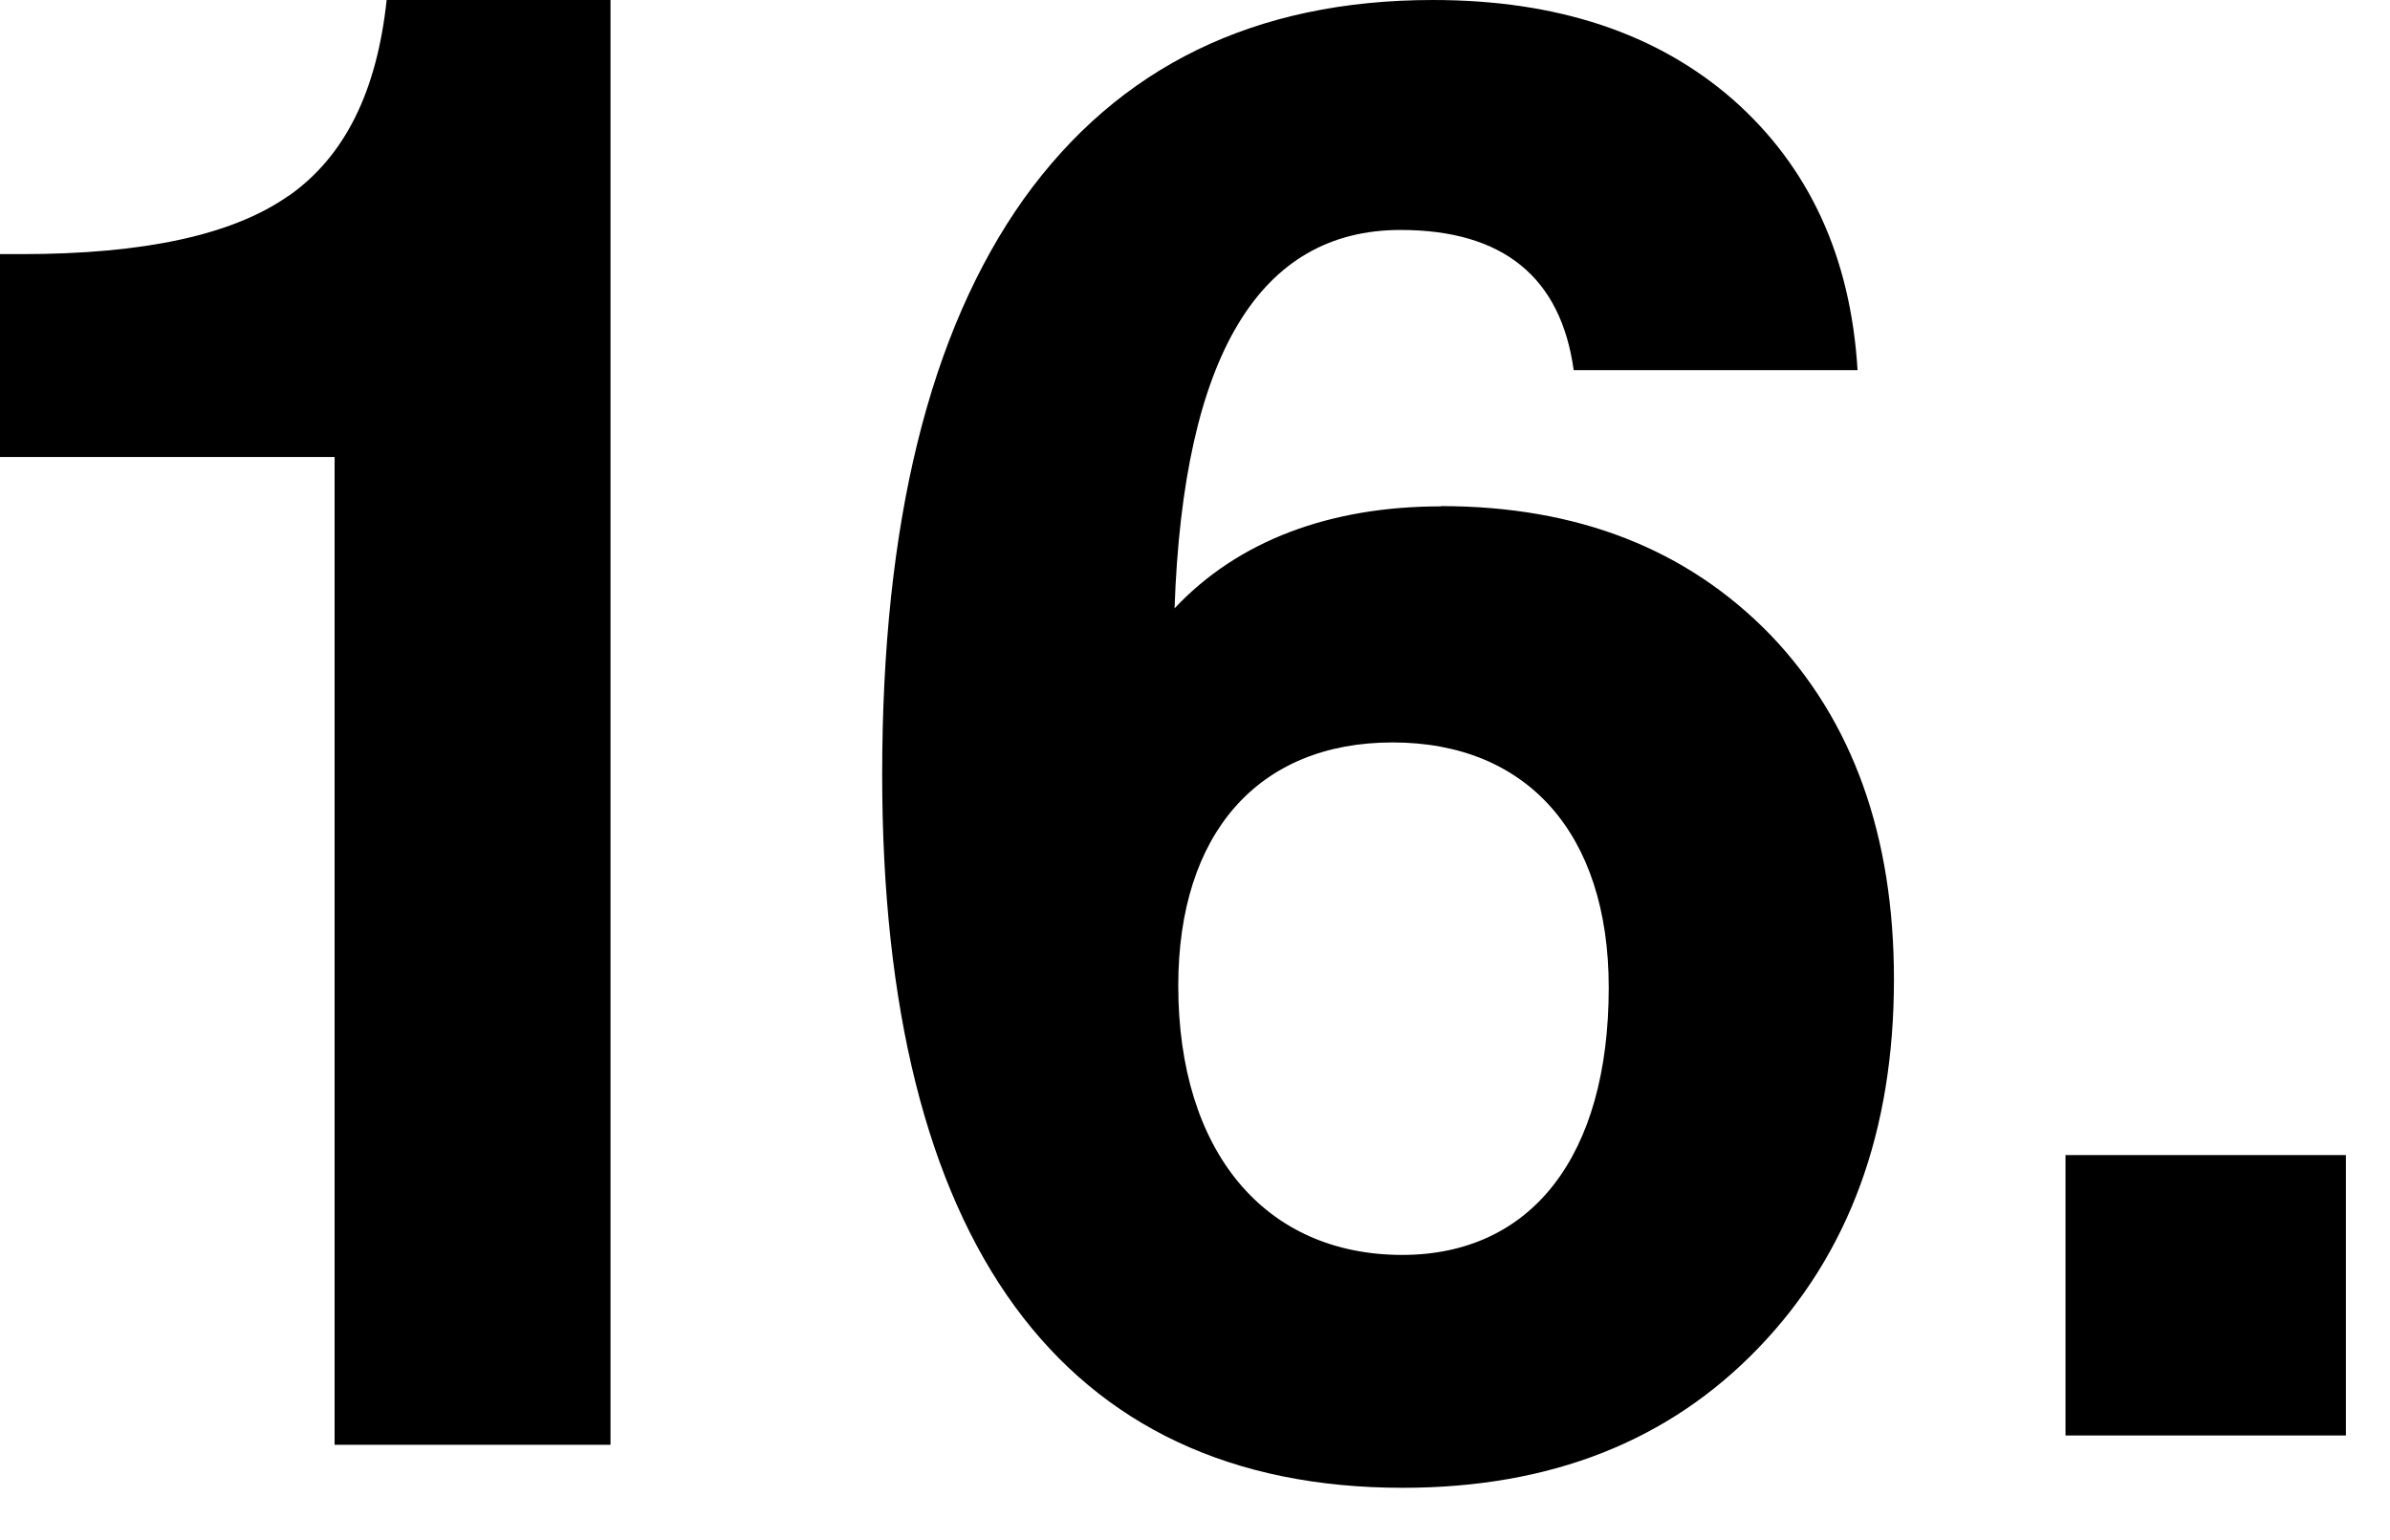 <?xml version="1.0" encoding="utf-8"?>
<svg xmlns="http://www.w3.org/2000/svg" xmlns:xlink="http://www.w3.org/1999/xlink" viewBox="0 0 90 58">
<defs>
 <style>
.cls-1 { fill: none; }
.cls-2 { clip-path: url(#sid2); }
</style>
  <clipPath id="sid2">
   <rect class="cls-1" width="90" height="58"/>
  </clipPath>
 </defs>
 <g class="cls-2">
  <path d="M10.87,7.37c-2.1,1.48-5.45,2.2-10.06,2.2H0v7.64H12.6V54.41h10.39V0H14.56c-.37,3.46-1.58,5.89-3.68,7.37Z"/>
  <path d="M54.25,19.07c-4.16,0-7.63,1.29-10.02,3.84,.33-9.54,3.21-14.25,8.51-14.25,3.87,0,6.04,1.79,6.52,5.28h10.69c-.26-4.29-1.84-7.67-4.68-10.18-2.87-2.51-6.63-3.76-11.31-3.76-6.71,0-11.83,2.51-15.4,7.48-3.57,5.02-5.34,12.23-5.34,21.69,0,17.59,6.78,26.86,19.6,26.86,5.56,0,10.02-1.75,13.41-5.28,3.39-3.53,5.09-8.13,5.09-13.87,0-5.4-1.55-9.73-4.64-12.96-3.13-3.23-7.26-4.86-12.42-4.86Zm-1.44,28.19c-5.2,0-8.44-3.91-8.44-10.14,0-5.74,3.02-9.16,8.07-9.16s8.14,3.42,8.14,9.23c0,6.35-2.91,10.07-7.78,10.07Z"/>
  <rect x="77.78" y="43.5" width="10.56" height="10.56"/>
 </g>
</svg>
